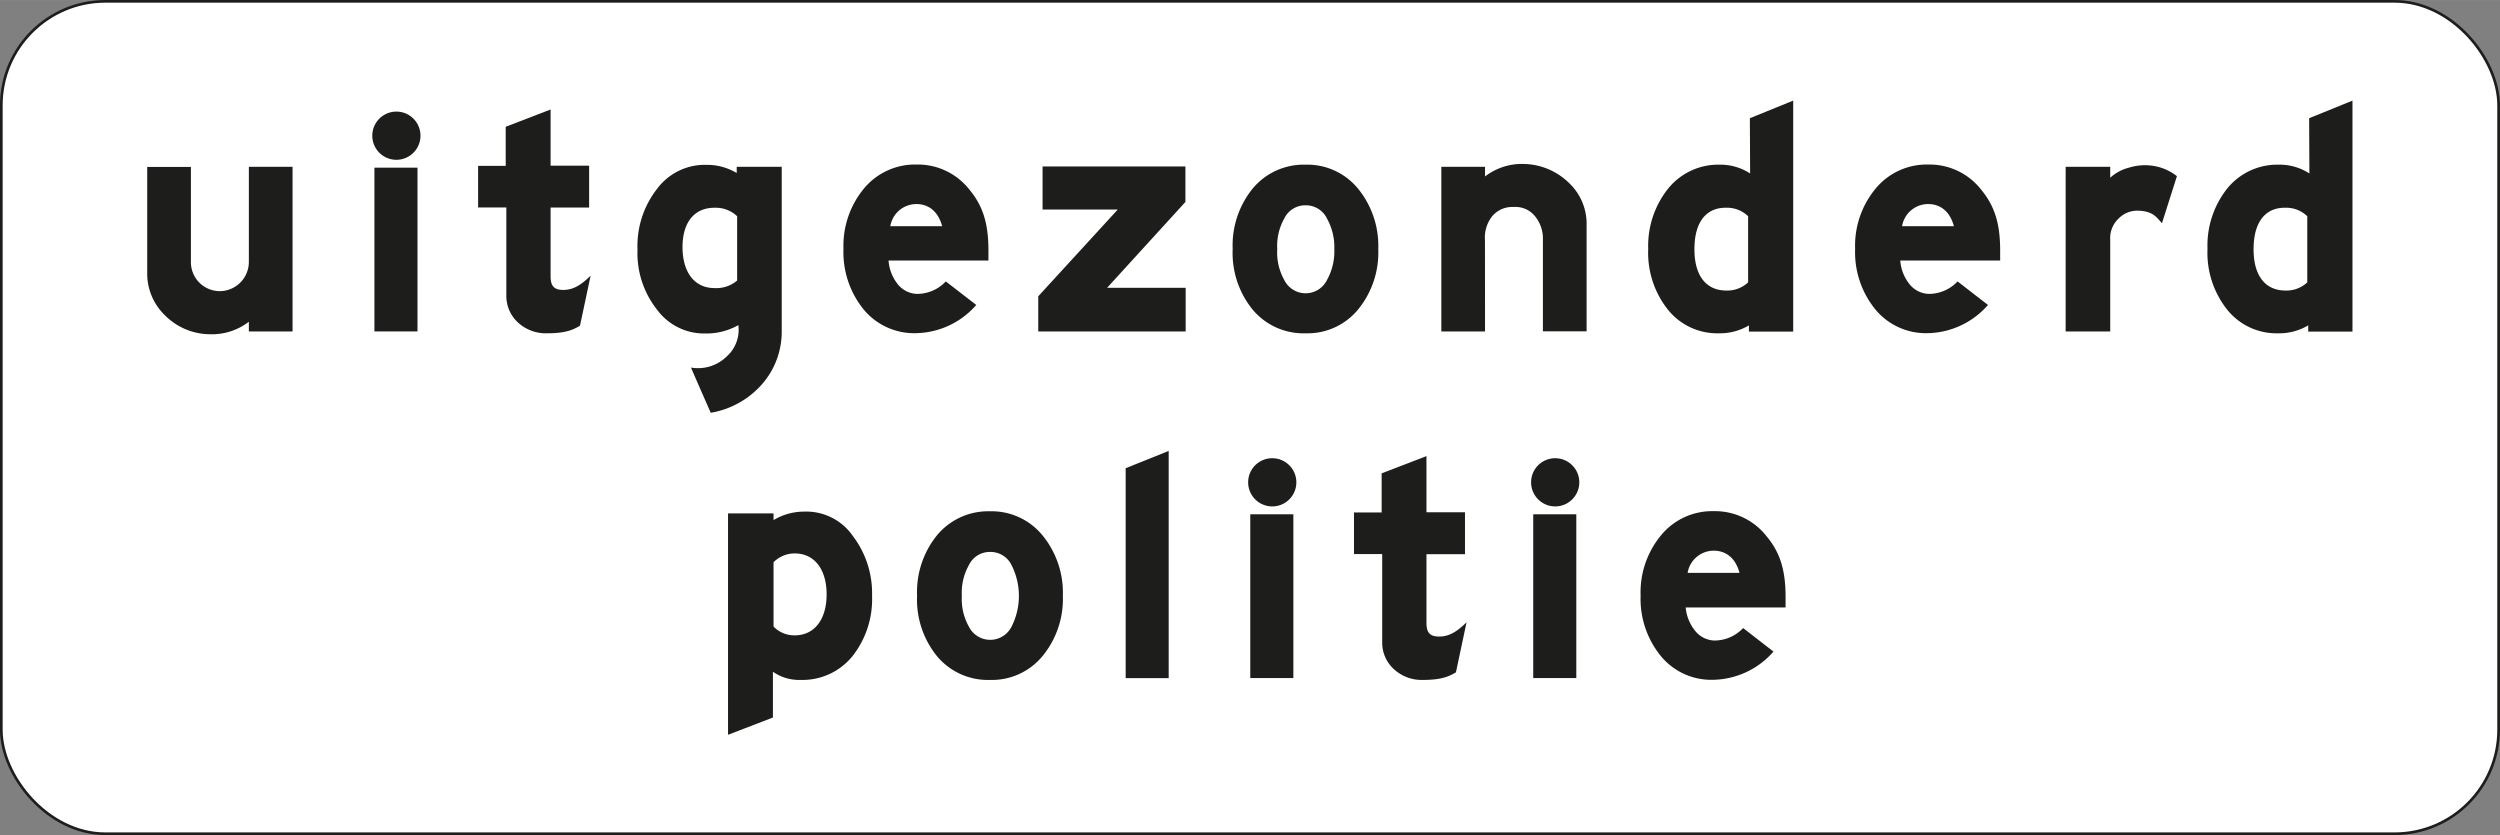 <svg id="Laag_1" data-name="Laag 1" xmlns="http://www.w3.org/2000/svg" width="141.26mm" height="47.19mm" viewBox="0 0 400.43 133.76">
  <rect x="0" y="0" width="400.43" height="133.76" fill="#808080" stroke="none"/>
  <defs>
    <style>
      .cls-1 {
        fill: #fff;
      }

      .cls-2 {
        fill: none;
        stroke: #1d1d1b;
        stroke-miterlimit: 10;
        stroke-width: 0.43px;
      }

      .cls-3 {
        fill: #1d1d1b;
      }
    </style>
  </defs>
  <title>OB103</title>
  <g>
    <g>
      <rect class="cls-1" x="0.21" y="0.21" width="400" height="133.33" rx="16.67"/>
      <rect class="cls-2" x="0.21" y="0.21" width="400" height="133.33" rx="16.67"/>
    </g>
    <g>
      <path class="cls-3" d="M39.86,26.71h7V53.09h-7V51.53a9.72,9.72,0,0,1-6.32,2,10.23,10.23,0,0,1-7.09-3,9.27,9.27,0,0,1-2.87-6.8v-17h7V41.87a4.64,4.64,0,0,0,4.61,4.76,4.69,4.69,0,0,0,4.67-4.76Z"/>
      <rect class="cls-3" x="59.97" y="26.85" width="6.9" height="26.23"/>
      <path class="cls-3" d="M63.46,17.87a3.86,3.86,0,1,1-3.83,3.88A3.86,3.86,0,0,1,63.46,17.87Z"/>
      <path class="cls-3" d="M92.9,52.16c-1.26.78-2.57,1.22-5.34,1.22A6.55,6.55,0,0,1,83,51.68,5.75,5.75,0,0,1,81.1,47.4V33.22H76.58V26.56H81V20.3l7.19-2.77v9h6.17v6.71H88.19v11c0,1.56.54,2.24,2.19,2.19s2.91-1,4.22-2.28Z"/>
      <path class="cls-3" d="M118.26,52.07a5.7,5.7,0,0,1-1.84,5,6.57,6.57,0,0,1-5.74,1.8c.59,1.41,3.16,7.24,3.16,7.24a14,14,0,0,0,8.21-4.57,12.73,12.73,0,0,0,3.16-8.4V26.71H118v1a9.21,9.21,0,0,0-4.91-1.31,9.5,9.5,0,0,0-7.87,3.88,14.81,14.81,0,0,0-3.11,9.67,14.58,14.58,0,0,0,3.11,9.62,9.38,9.38,0,0,0,7.82,3.84A10.33,10.33,0,0,0,118.26,52.07Z"/>
      <path class="cls-3" d="M151.49,45.07a6.31,6.31,0,0,1-4.62,2,4.12,4.12,0,0,1-3-1.46,6.86,6.86,0,0,1-1.55-3.88h16V40.12c0-4.42-.92-7.19-3.06-9.77a10.5,10.5,0,0,0-8.46-4,10.62,10.62,0,0,0-8.45,3.88,14.37,14.37,0,0,0-3.25,9.62,14.55,14.55,0,0,0,3.2,9.67,10.49,10.49,0,0,0,8.41,3.84,13.1,13.1,0,0,0,9.66-4.52Z"/>
      <polygon class="cls-3" points="177.33 46.09 189.91 46.09 189.91 53.09 166.3 53.09 166.3 47.45 179.03 33.56 166.99 33.56 166.99 26.66 189.87 26.66 189.87 32.34 177.33 46.09"/>
      <path class="cls-3" d="M220.76,39.87a14.48,14.48,0,0,0-3.21-9.62,10.52,10.52,0,0,0-8.45-3.88,10.64,10.64,0,0,0-8.5,3.88,14.45,14.45,0,0,0-3.16,9.62,14.39,14.39,0,0,0,3.16,9.67,10.6,10.6,0,0,0,8.5,3.84,10.49,10.49,0,0,0,8.45-3.84A14.41,14.41,0,0,0,220.76,39.87Z"/>
      <path class="cls-3" d="M237.86,53.09h-7V26.71h7v1.55a9.69,9.69,0,0,1,6.32-2,10.61,10.61,0,0,1,7.09,3,9,9,0,0,1,2.86,6.8v17h-7V38.46a5.66,5.66,0,0,0-1.41-4,4,4,0,0,0-3.25-1.31,4.22,4.22,0,0,0-3.36,1.36,5.43,5.43,0,0,0-1.26,3.93Z"/>
      <path class="cls-3" d="M280.32,27.78a8.71,8.71,0,0,0-4.86-1.41,10.33,10.33,0,0,0-8.31,3.88A14.69,14.69,0,0,0,264,39.87a14.62,14.62,0,0,0,3.11,9.67,10.11,10.11,0,0,0,8.21,3.84,9.07,9.07,0,0,0,4.81-1.27v1h7.09v-37l-6.94,2.82Z"/>
      <path class="cls-3" d="M313.55,45.07a6.33,6.33,0,0,1-4.62,2,4.12,4.12,0,0,1-3-1.46,6.87,6.87,0,0,1-1.56-3.88h16V40.12c0-4.42-.93-7.19-3.06-9.77a10.5,10.5,0,0,0-8.46-4,10.61,10.61,0,0,0-8.45,3.88,14.32,14.32,0,0,0-3.26,9.62,14.5,14.5,0,0,0,3.21,9.67,10.49,10.49,0,0,0,8.4,3.84,13.12,13.12,0,0,0,9.67-4.52Z"/>
      <path class="cls-3" d="M346.29,35.74c-.83-.82-1.31-2-4.08-2A4.18,4.18,0,0,0,339.34,35,4.3,4.3,0,0,0,338,38.42V53.09h-7.14V26.71H338v1.75a7,7,0,0,1,3-1.61,8.56,8.56,0,0,1,3.5-.34,8.16,8.16,0,0,1,4.18,1.7Z"/>
      <path class="cls-3" d="M369.9,27.78A8.76,8.76,0,0,0,365,26.37a10.33,10.33,0,0,0-8.31,3.88,14.69,14.69,0,0,0-3.11,9.62,14.62,14.62,0,0,0,3.11,9.67,10.11,10.11,0,0,0,8.21,3.84,9.07,9.07,0,0,0,4.81-1.27v1h7.09v-37l-6.94,2.82Z"/>
      <path class="cls-3" d="M123.8,107.59a7.35,7.35,0,0,0,4.47,1.31,10.3,10.3,0,0,0,8.26-3.79,14.74,14.74,0,0,0,3.15-9.67,15.14,15.14,0,0,0-3.06-9.57,9.08,9.08,0,0,0-7.82-3.93,9.56,9.56,0,0,0-4.9,1.36V82.23h-7.29v35.46l7.19-2.77Z"/>
      <path class="cls-3" d="M170.24,95.39A14.48,14.48,0,0,0,167,85.77a10.52,10.52,0,0,0-8.45-3.88,10.64,10.64,0,0,0-8.5,3.88,14.45,14.45,0,0,0-3.16,9.62,14.39,14.39,0,0,0,3.16,9.67,10.6,10.6,0,0,0,8.5,3.84,10.49,10.49,0,0,0,8.45-3.84A14.41,14.41,0,0,0,170.24,95.39Z"/>
      <polygon class="cls-3" points="180.3 108.61 180.3 74.99 187.19 72.22 187.19 108.61 180.3 108.61"/>
      <rect class="cls-3" x="200.26" y="82.37" width="6.9" height="26.23"/>
      <path class="cls-3" d="M203.76,73.39a3.86,3.86,0,1,1-3.84,3.88A3.85,3.85,0,0,1,203.76,73.39Z"/>
      <path class="cls-3" d="M233.2,107.68c-1.27.78-2.58,1.22-5.35,1.22a6.53,6.53,0,0,1-4.56-1.7,5.72,5.72,0,0,1-1.9-4.28V88.74h-4.52V82.08h4.43V75.81l7.18-2.76v9h6.17v6.71h-6.17v11c0,1.56.54,2.24,2.19,2.19s2.92-1,4.23-2.28Z"/>
      <rect class="cls-3" x="245.58" y="82.37" width="6.9" height="26.23"/>
      <path class="cls-3" d="M249.08,73.39a3.86,3.86,0,1,1-3.84,3.88A3.85,3.85,0,0,1,249.08,73.39Z"/>
      <path class="cls-3" d="M279.2,100.59a6.31,6.31,0,0,1-4.61,2,4.12,4.12,0,0,1-3-1.46A6.94,6.94,0,0,1,270,97.29h16V95.63c0-4.42-.92-7.19-3.06-9.76a10.48,10.48,0,0,0-8.45-4,10.59,10.59,0,0,0-8.45,3.88,14.32,14.32,0,0,0-3.26,9.62,14.5,14.5,0,0,0,3.21,9.67,10.46,10.46,0,0,0,8.4,3.84,13.13,13.13,0,0,0,9.67-4.52Z"/>
      <path class="cls-1" d="M118.07,44.93a5.16,5.16,0,0,1-3.6,1.21c-3.45,0-5.15-2.82-5.15-6.56s1.7-6.31,5.15-6.31a5,5,0,0,1,3.6,1.36Z"/>
      <path class="cls-1" d="M142.6,36.23a4.24,4.24,0,0,1,4.18-3.55c1.79,0,3.44,1,4.13,3.55Z"/>
      <path class="cls-1" d="M209.15,32.88a3.74,3.74,0,0,1,3.4,2.13,9.39,9.39,0,0,1,1.17,4.91,9.37,9.37,0,0,1-1.17,4.91,3.81,3.81,0,0,1-6.85,0,8.93,8.93,0,0,1-1.12-4.91A9,9,0,0,1,205.7,35,3.73,3.73,0,0,1,209.15,32.88Z"/>
      <path class="cls-1" d="M280,45.22a4.85,4.85,0,0,1-3.5,1.31c-3,0-5.1-2.09-5.1-6.61s2-6.7,5.1-6.65a4.83,4.83,0,0,1,3.5,1.36Z"/>
      <path class="cls-1" d="M304.66,36.23a4.23,4.23,0,0,1,4.17-3.55c1.8,0,3.45,1,4.13,3.55Z"/>
      <path class="cls-1" d="M369.56,45.22a4.85,4.85,0,0,1-3.5,1.31c-3,0-5.1-2.09-5.1-6.61s2-6.7,5.1-6.65a4.83,4.83,0,0,1,3.5,1.36Z"/>
      <path class="cls-1" d="M123.9,90.05a4.77,4.77,0,0,1,3.4-1.41c3.1,0,5.1,2.48,5.1,6.56s-2,6.56-5.1,6.56a4.61,4.61,0,0,1-3.4-1.41Z"/>
      <path class="cls-1" d="M158.63,88.4a3.74,3.74,0,0,1,3.4,2.13,10.89,10.89,0,0,1,0,9.82,3.82,3.82,0,0,1-6.85,0,9,9,0,0,1-1.12-4.91,9,9,0,0,1,1.12-4.91A3.71,3.71,0,0,1,158.63,88.4Z"/>
      <path class="cls-1" d="M270.31,91.75a4.24,4.24,0,0,1,4.18-3.55c1.8,0,3.45,1,4.13,3.55Z"/>
    </g>
  </g>
</svg>
